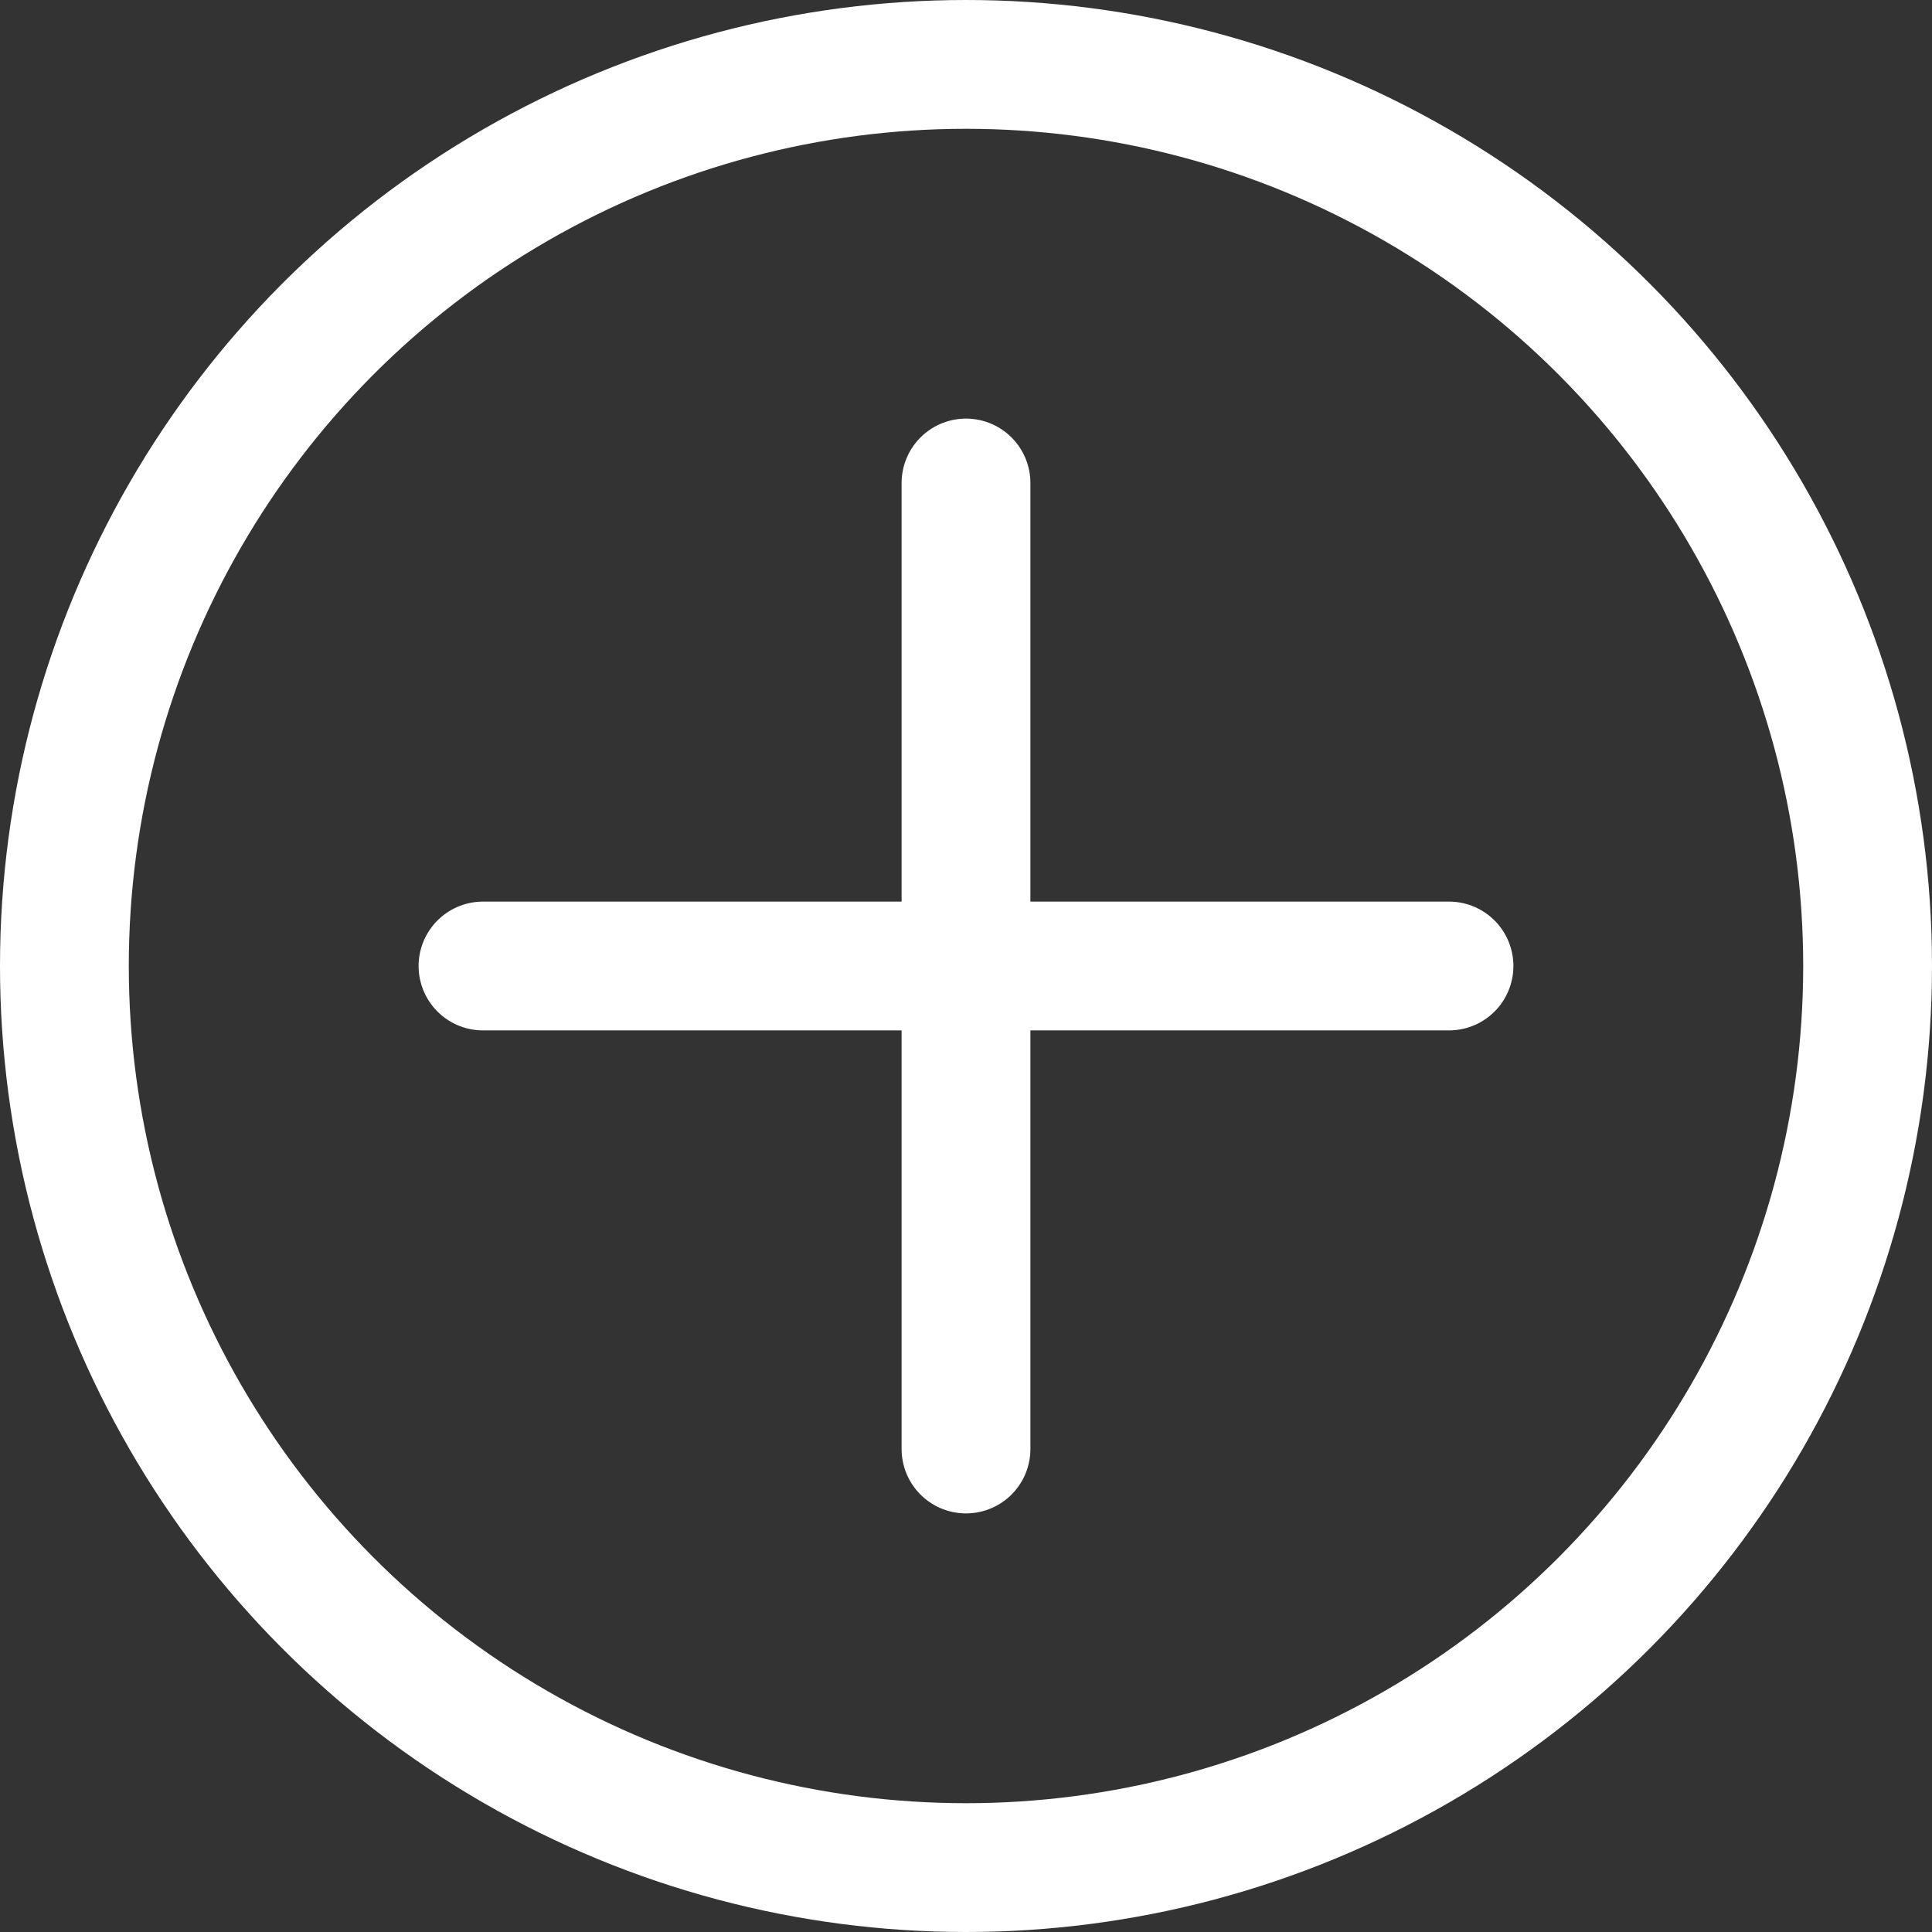 <svg width="60" height="60" viewBox="0 0 60 60" fill="none" xmlns="http://www.w3.org/2000/svg">
<rect x="0" y="0" width="60" height="60" fill="#333333" stroke="none"/>
<circle cx="30" cy="30" r="28" stroke="white" stroke-width="4"/>
<path d="M30 15L30 45" stroke="white" stroke-width="4" stroke-linecap="round"/>
<path d="M45 30L15 30" stroke="white" stroke-width="4" stroke-linecap="round"/>
</svg>
